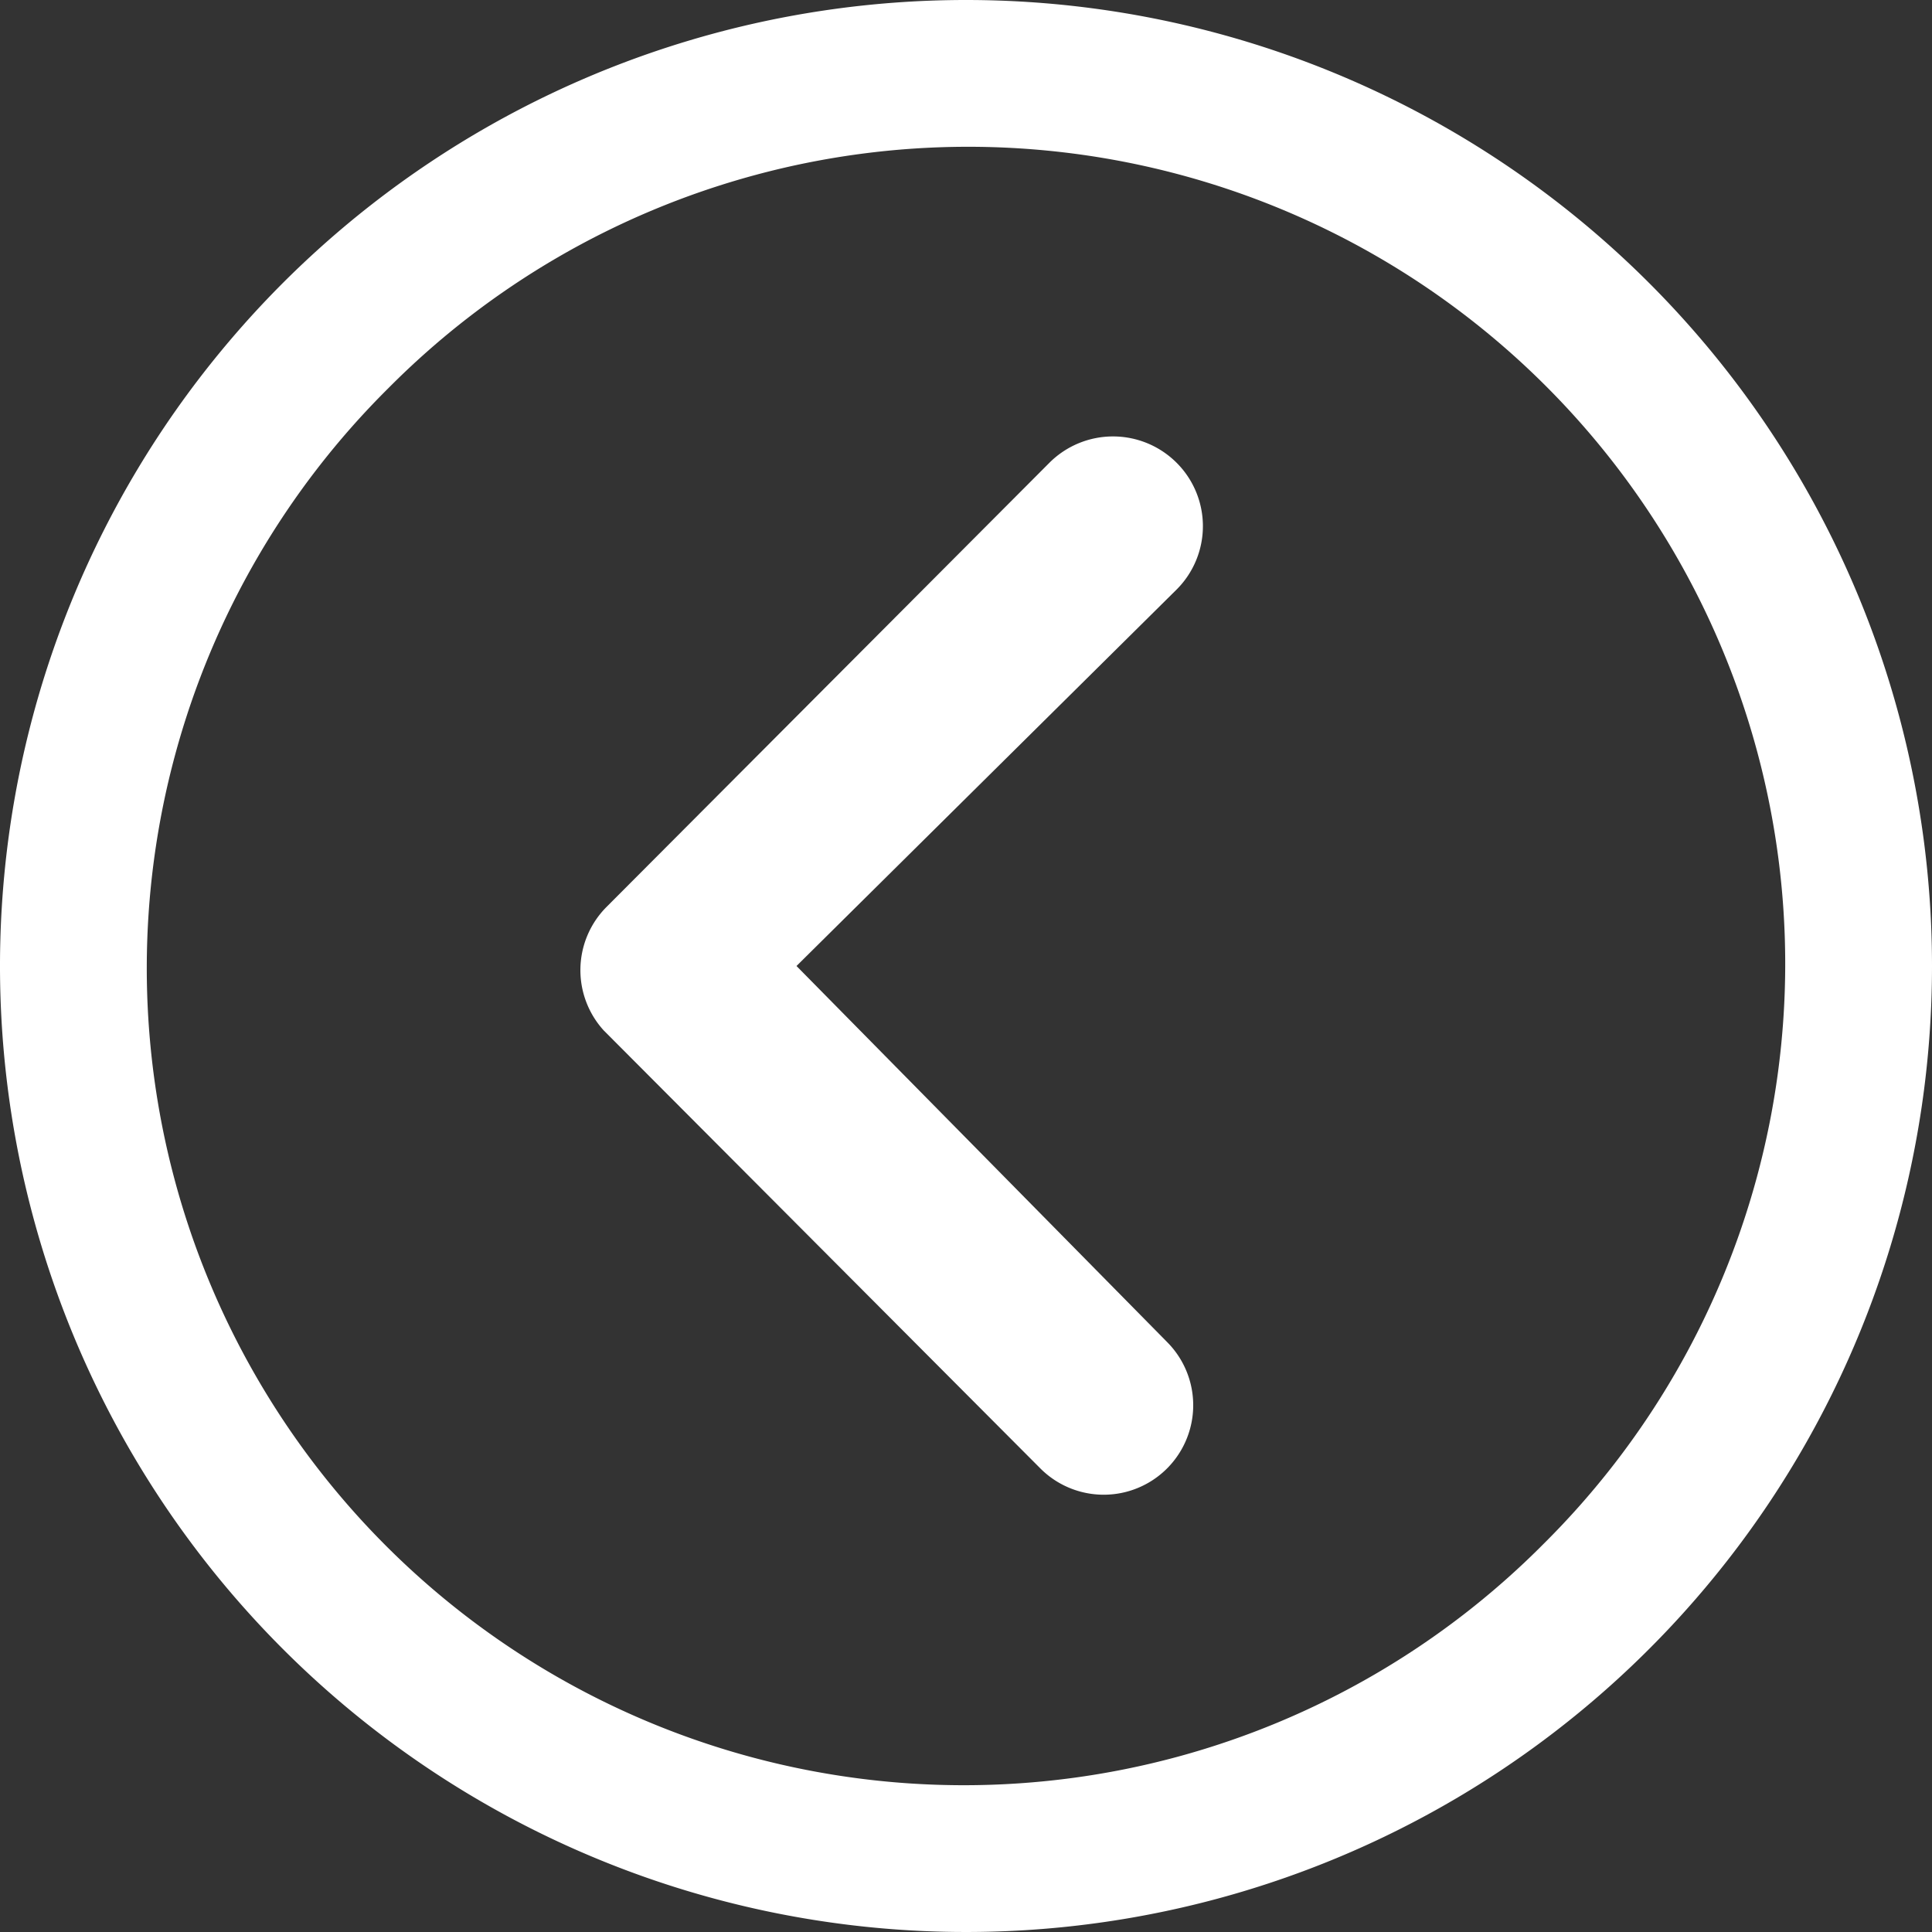 <svg xmlns="http://www.w3.org/2000/svg" width="60" height="60" viewBox="0 0 60 60">
  <rect x="0" y="0" width="60" height="60" fill="#333333" stroke="none"/>
  <g id="Icon_ionic-ios-arrow-dropdown" data-name="Icon ionic-ios-arrow-dropdown" transform="translate(63.375 -3.375) rotate(90)">
    <path id="Path_12" data-name="Path 12" d="M10.794,15.237a2.794,2.794,0,0,0,0,3.937l13.8,13.76a2.781,2.781,0,0,0,3.837.087l13.6-13.558a2.779,2.779,0,1,0-3.923-3.938L26.429,27.035l-11.7-11.813A2.781,2.781,0,0,0,10.794,15.237Z" transform="translate(6.946 11.604)" fill="#fff"/>
    <path id="Path_13" data-name="Path 13" d="M3.375,33.375a30,30,0,1,0,30-30A30,30,0,0,0,3.375,33.375ZM51.317,15.433A25.374,25.374,0,1,1,15.433,51.317,25.374,25.374,0,1,1,51.317,15.433Z" transform="translate(0 0)" fill="#fff"/>
  </g>
</svg>
